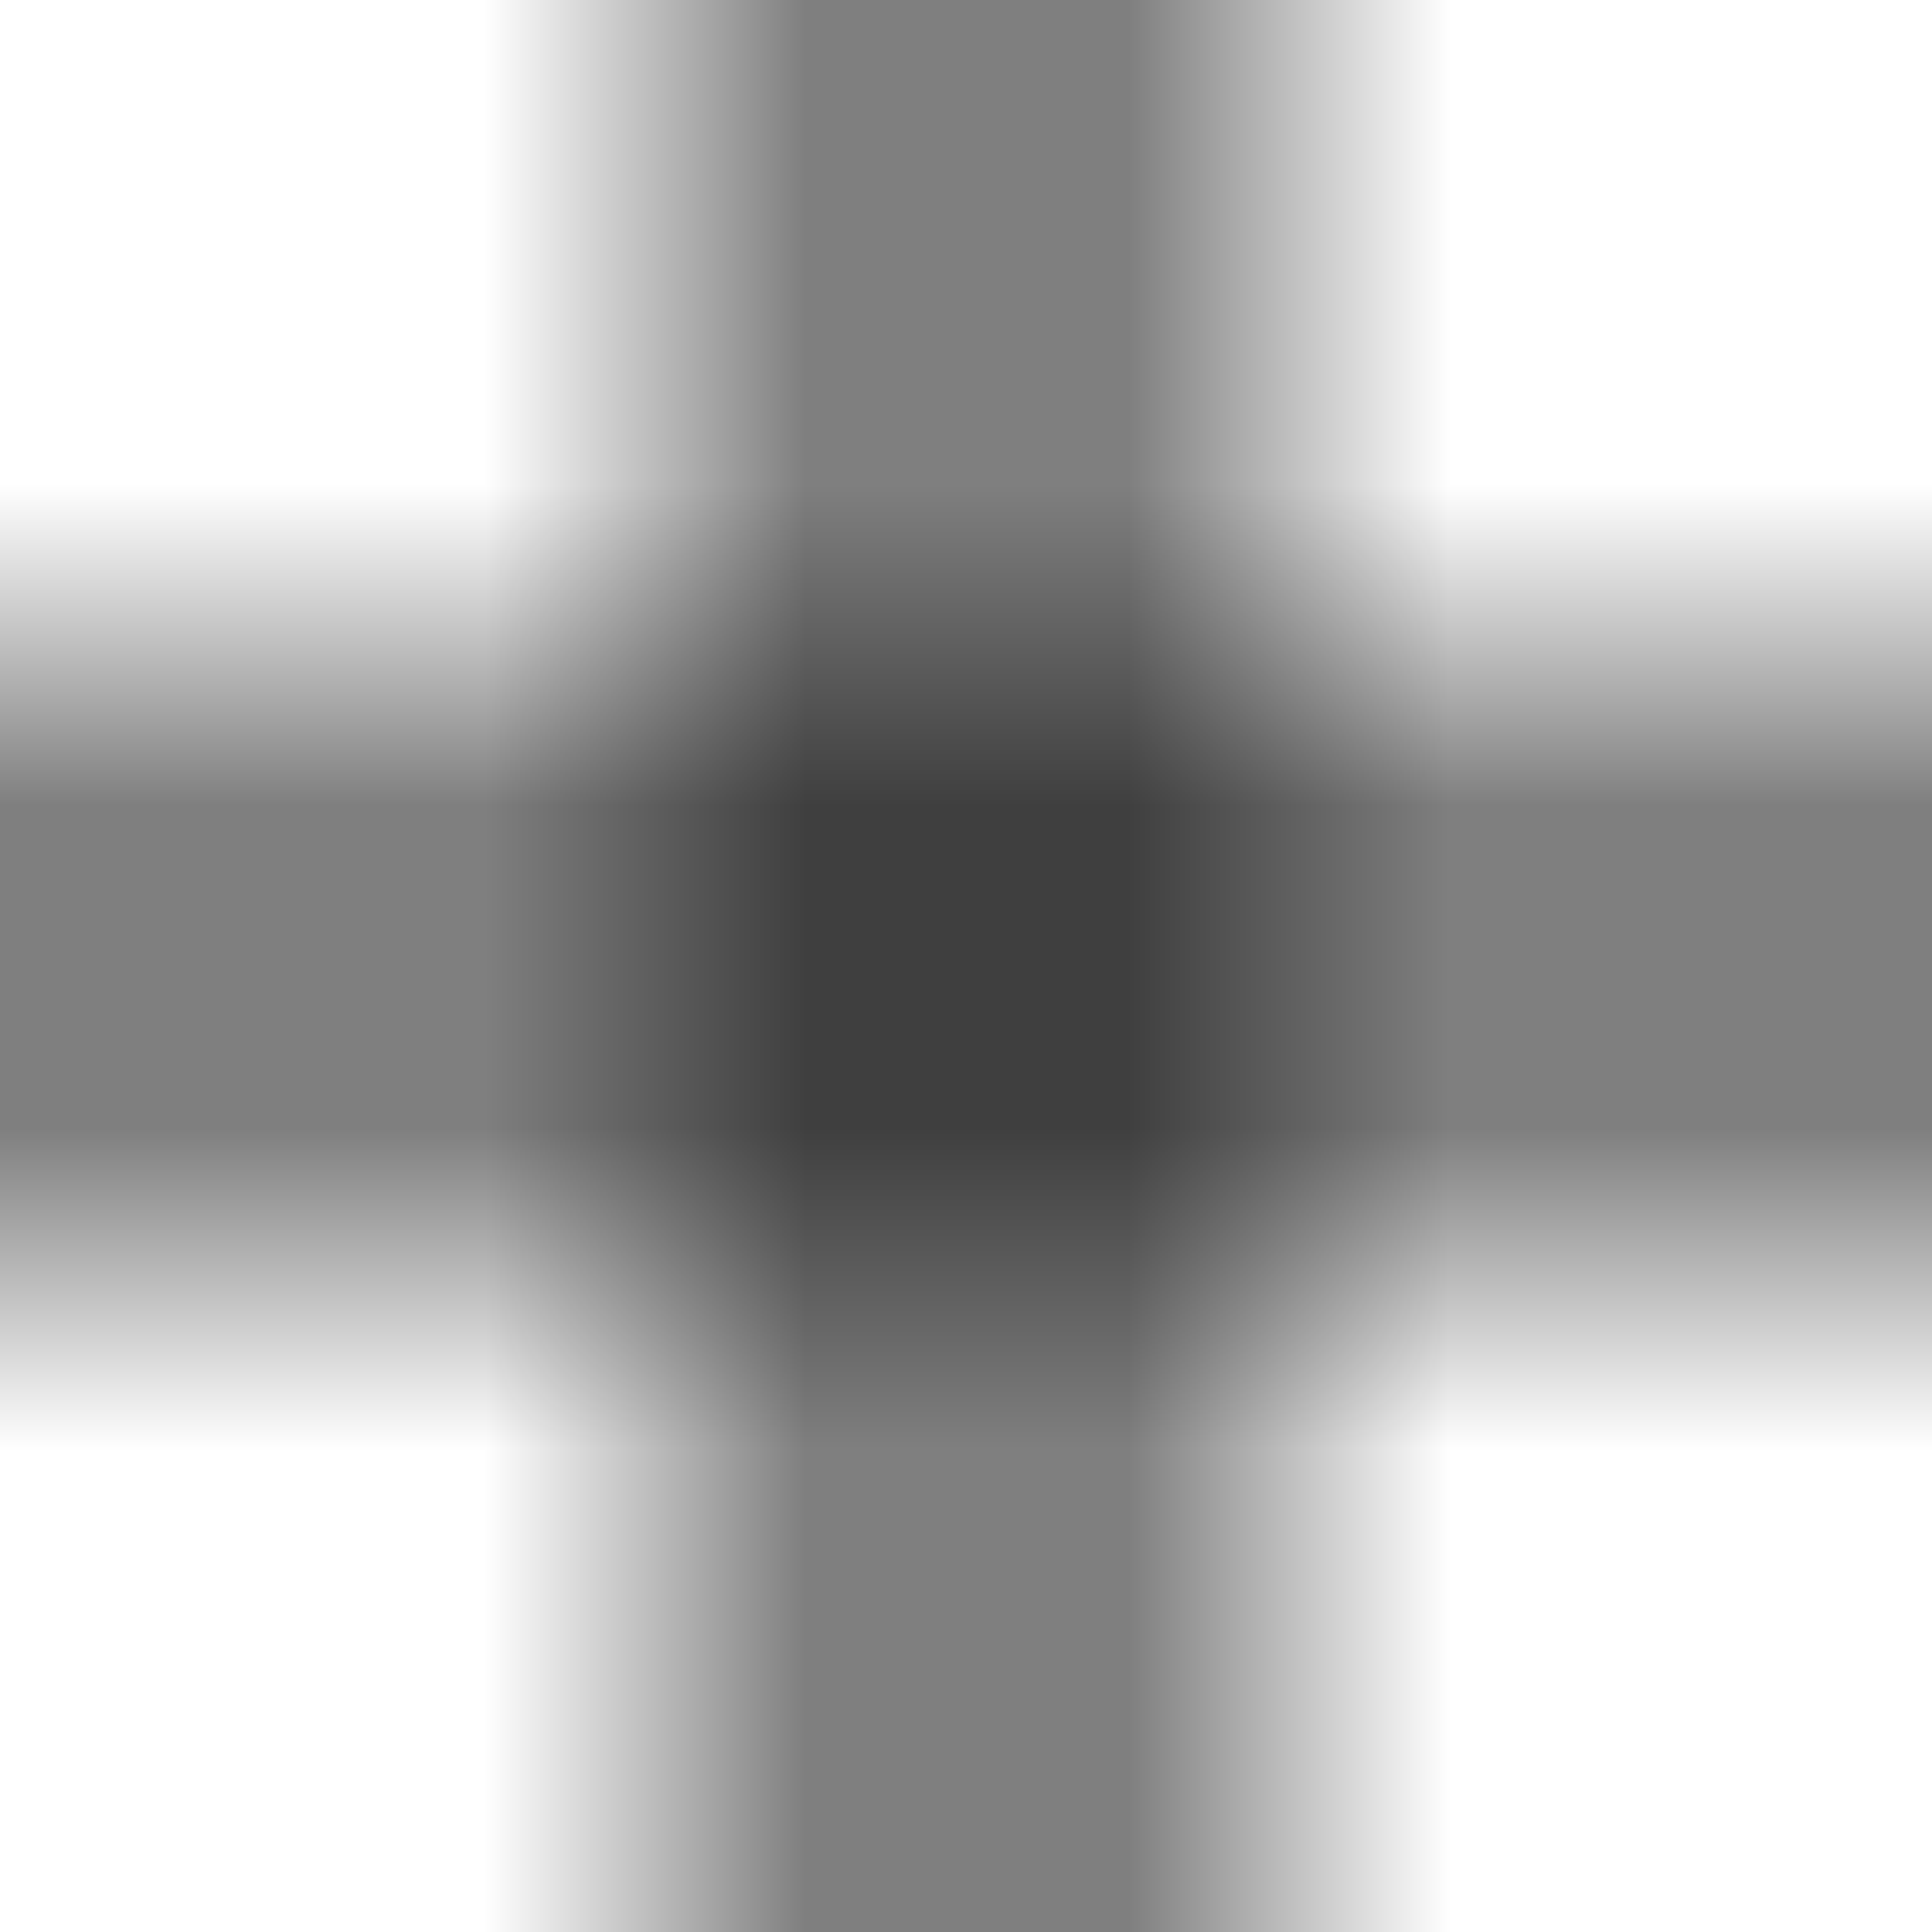 <svg xmlns="http://www.w3.org/2000/svg" xmlns:xlink="http://www.w3.org/1999/xlink" width="6" height="6" viewBox="0 0 6 6" xml:space="preserve">
    <defs>
        <pattern id="pattern-11" patternUnits="userSpaceOnUse" width="6" height="6">
    <path d="M3,0 l0,6 M0,3 l6,0" stroke="currentcolor" style="stroke: currentcolor" />
</pattern>
    </defs>
    <rect x="0" y="0" width="6" height="6" fill="url(#pattern-11)" />
</svg>